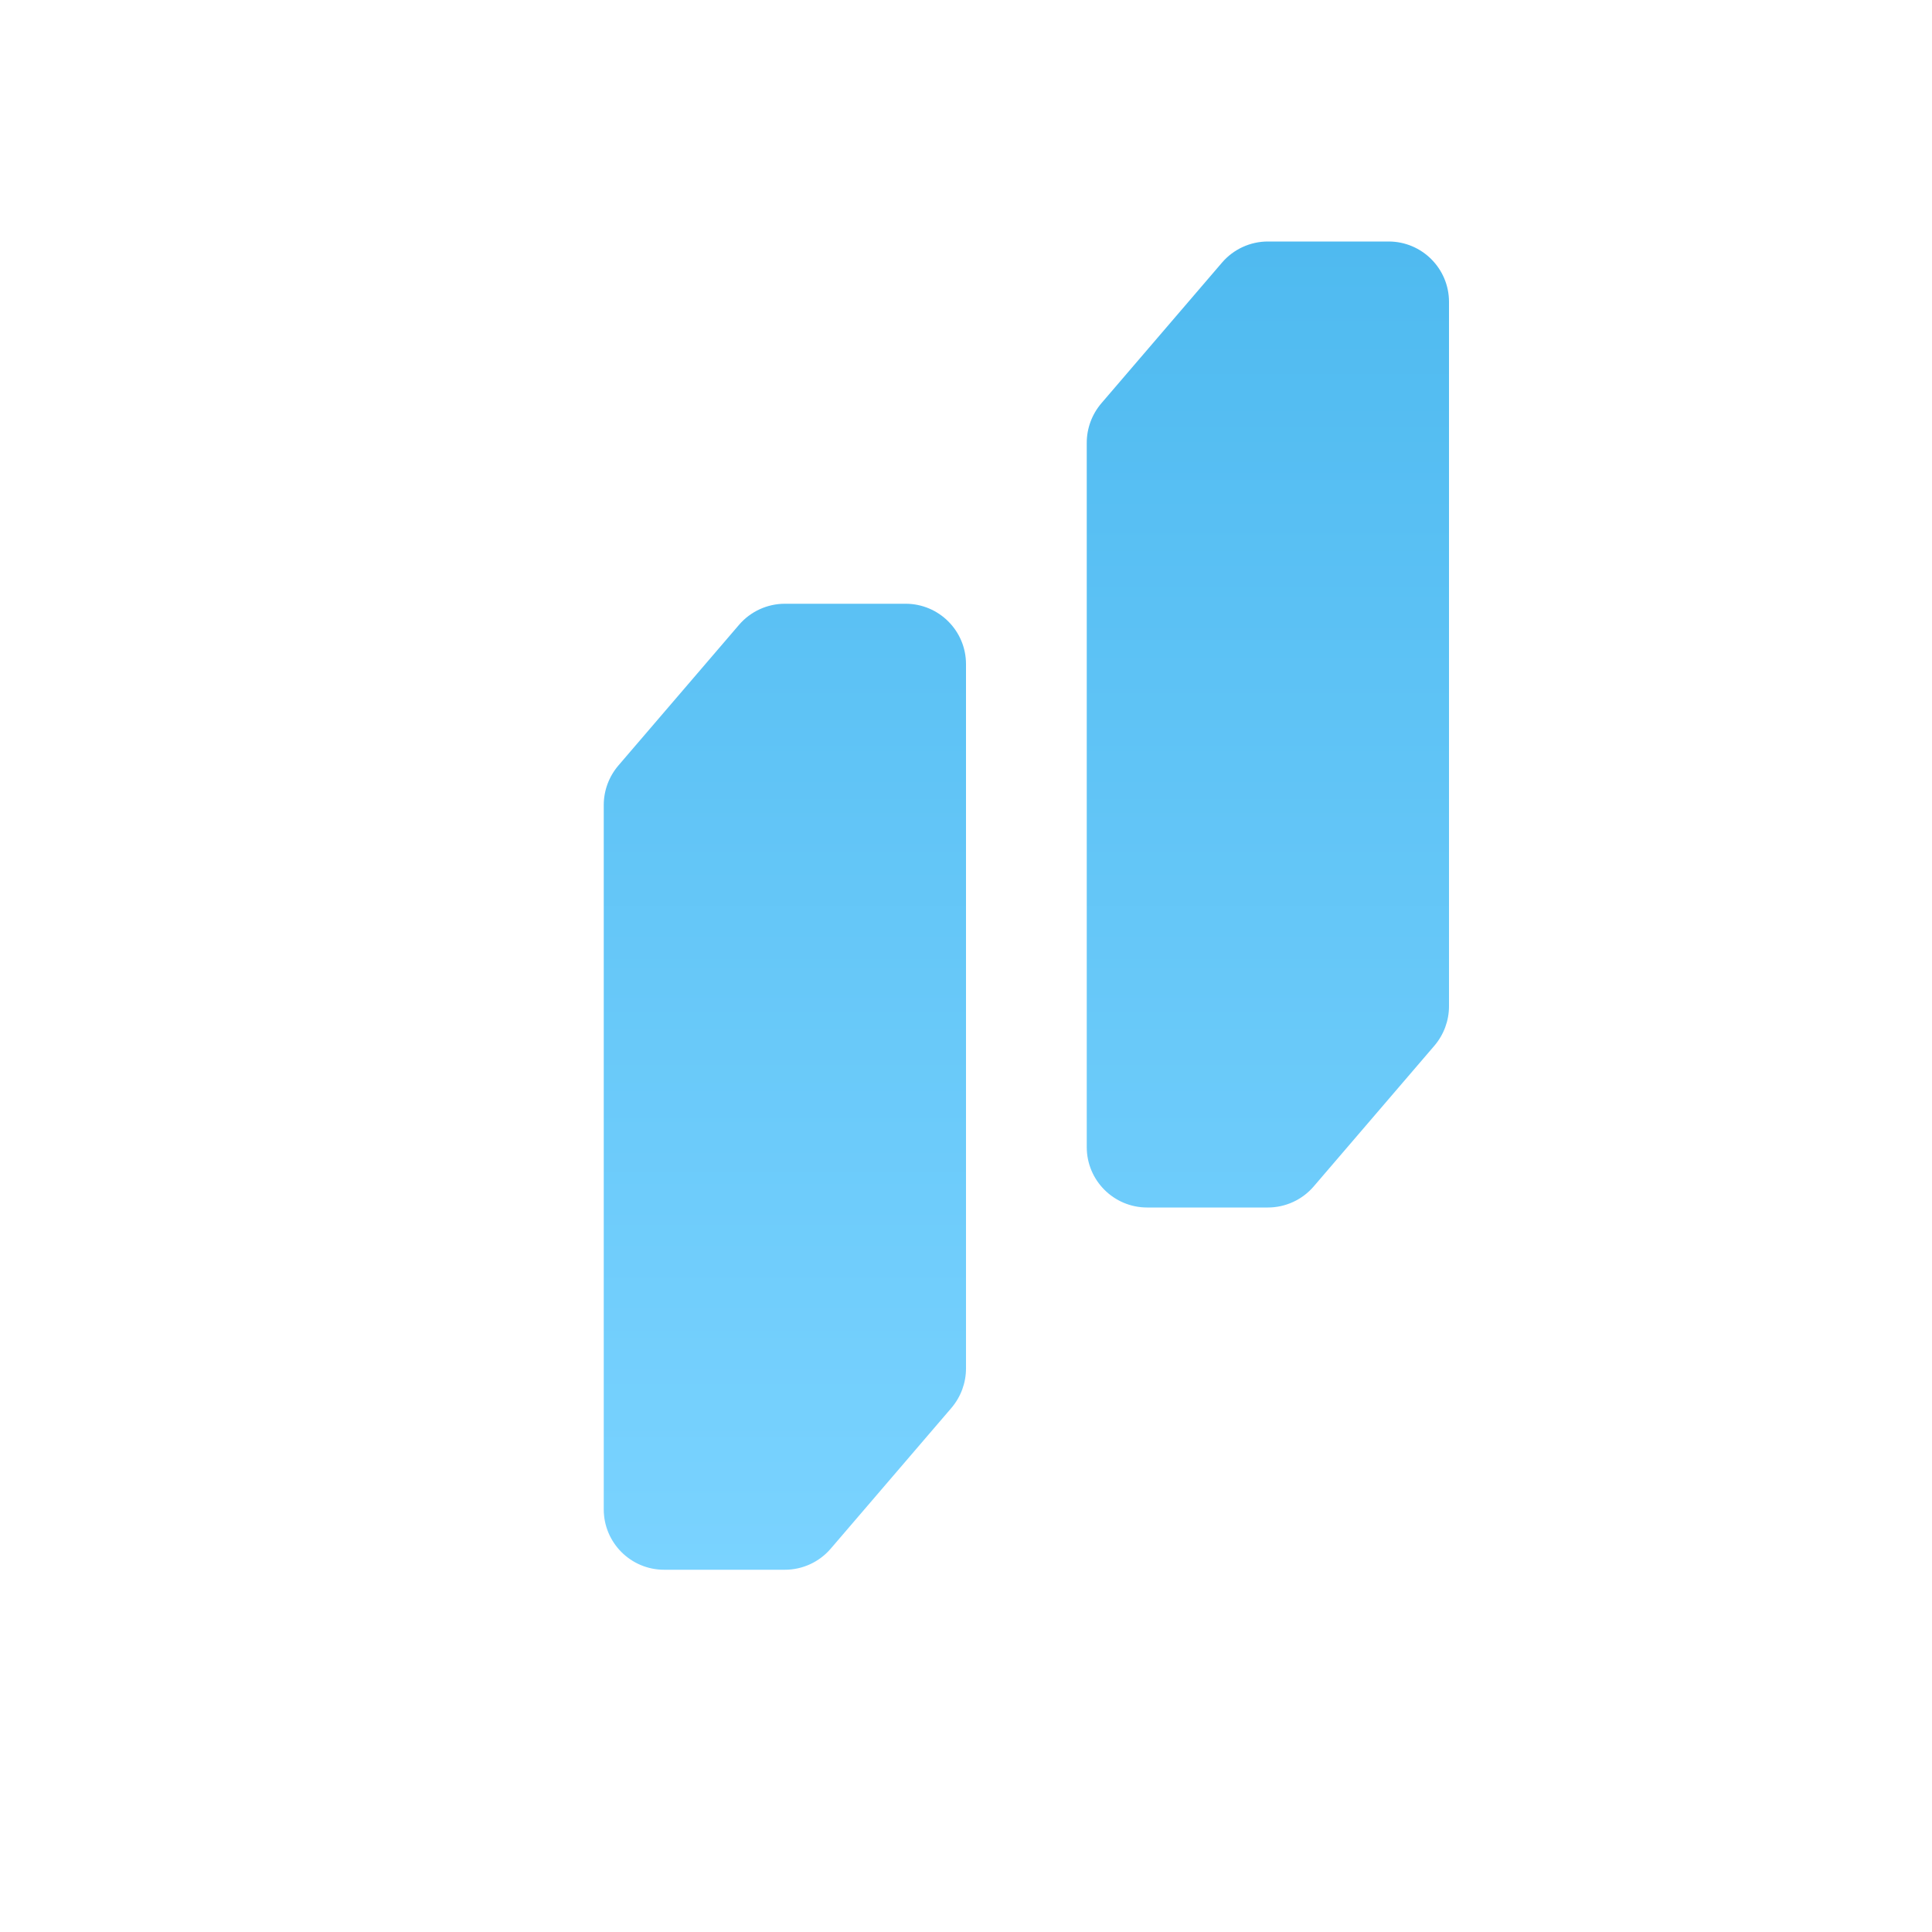 <svg width="16" height="16" viewBox="0 0 16 16" fill="none" xmlns="http://www.w3.org/2000/svg">
<path fill-rule="evenodd" clip-rule="evenodd" d="M6.88 12.825C6.785 12.936 6.646 13 6.5 13L5.5 13C5.224 13 5 12.776 5 12.5L5 6.667C5 6.547 5.043 6.432 5.12 6.341L6.12 5.175C6.215 5.064 6.354 5 6.5 5L7.5 5C7.776 5 8 5.224 8 5.5L8 11.333C8 11.453 7.957 11.568 7.88 11.659L6.88 12.825ZM10.88 9.825C10.785 9.936 10.646 10 10.5 10L9.5 10C9.224 10 9 9.776 9 9.5L9 3.667C9 3.547 9.043 3.432 9.12 3.341L10.12 2.175C10.215 2.064 10.354 2 10.5 2L11.5 2C11.776 2 12 2.224 12 2.5L12 8.333C12 8.453 11.957 8.568 11.88 8.659L10.88 9.825Z" fill="url(#paint0_linear_5505_75031)"/>
<defs>
<linearGradient id="paint0_linear_5505_75031" x1="8.5" y1="13" x2="8.5" y2="2" gradientUnits="userSpaceOnUse">
<stop stop-color="#7AD3FF"/>
<stop offset="1" stop-color="#4FBAF0"/>
</linearGradient>
</defs>
</svg>
